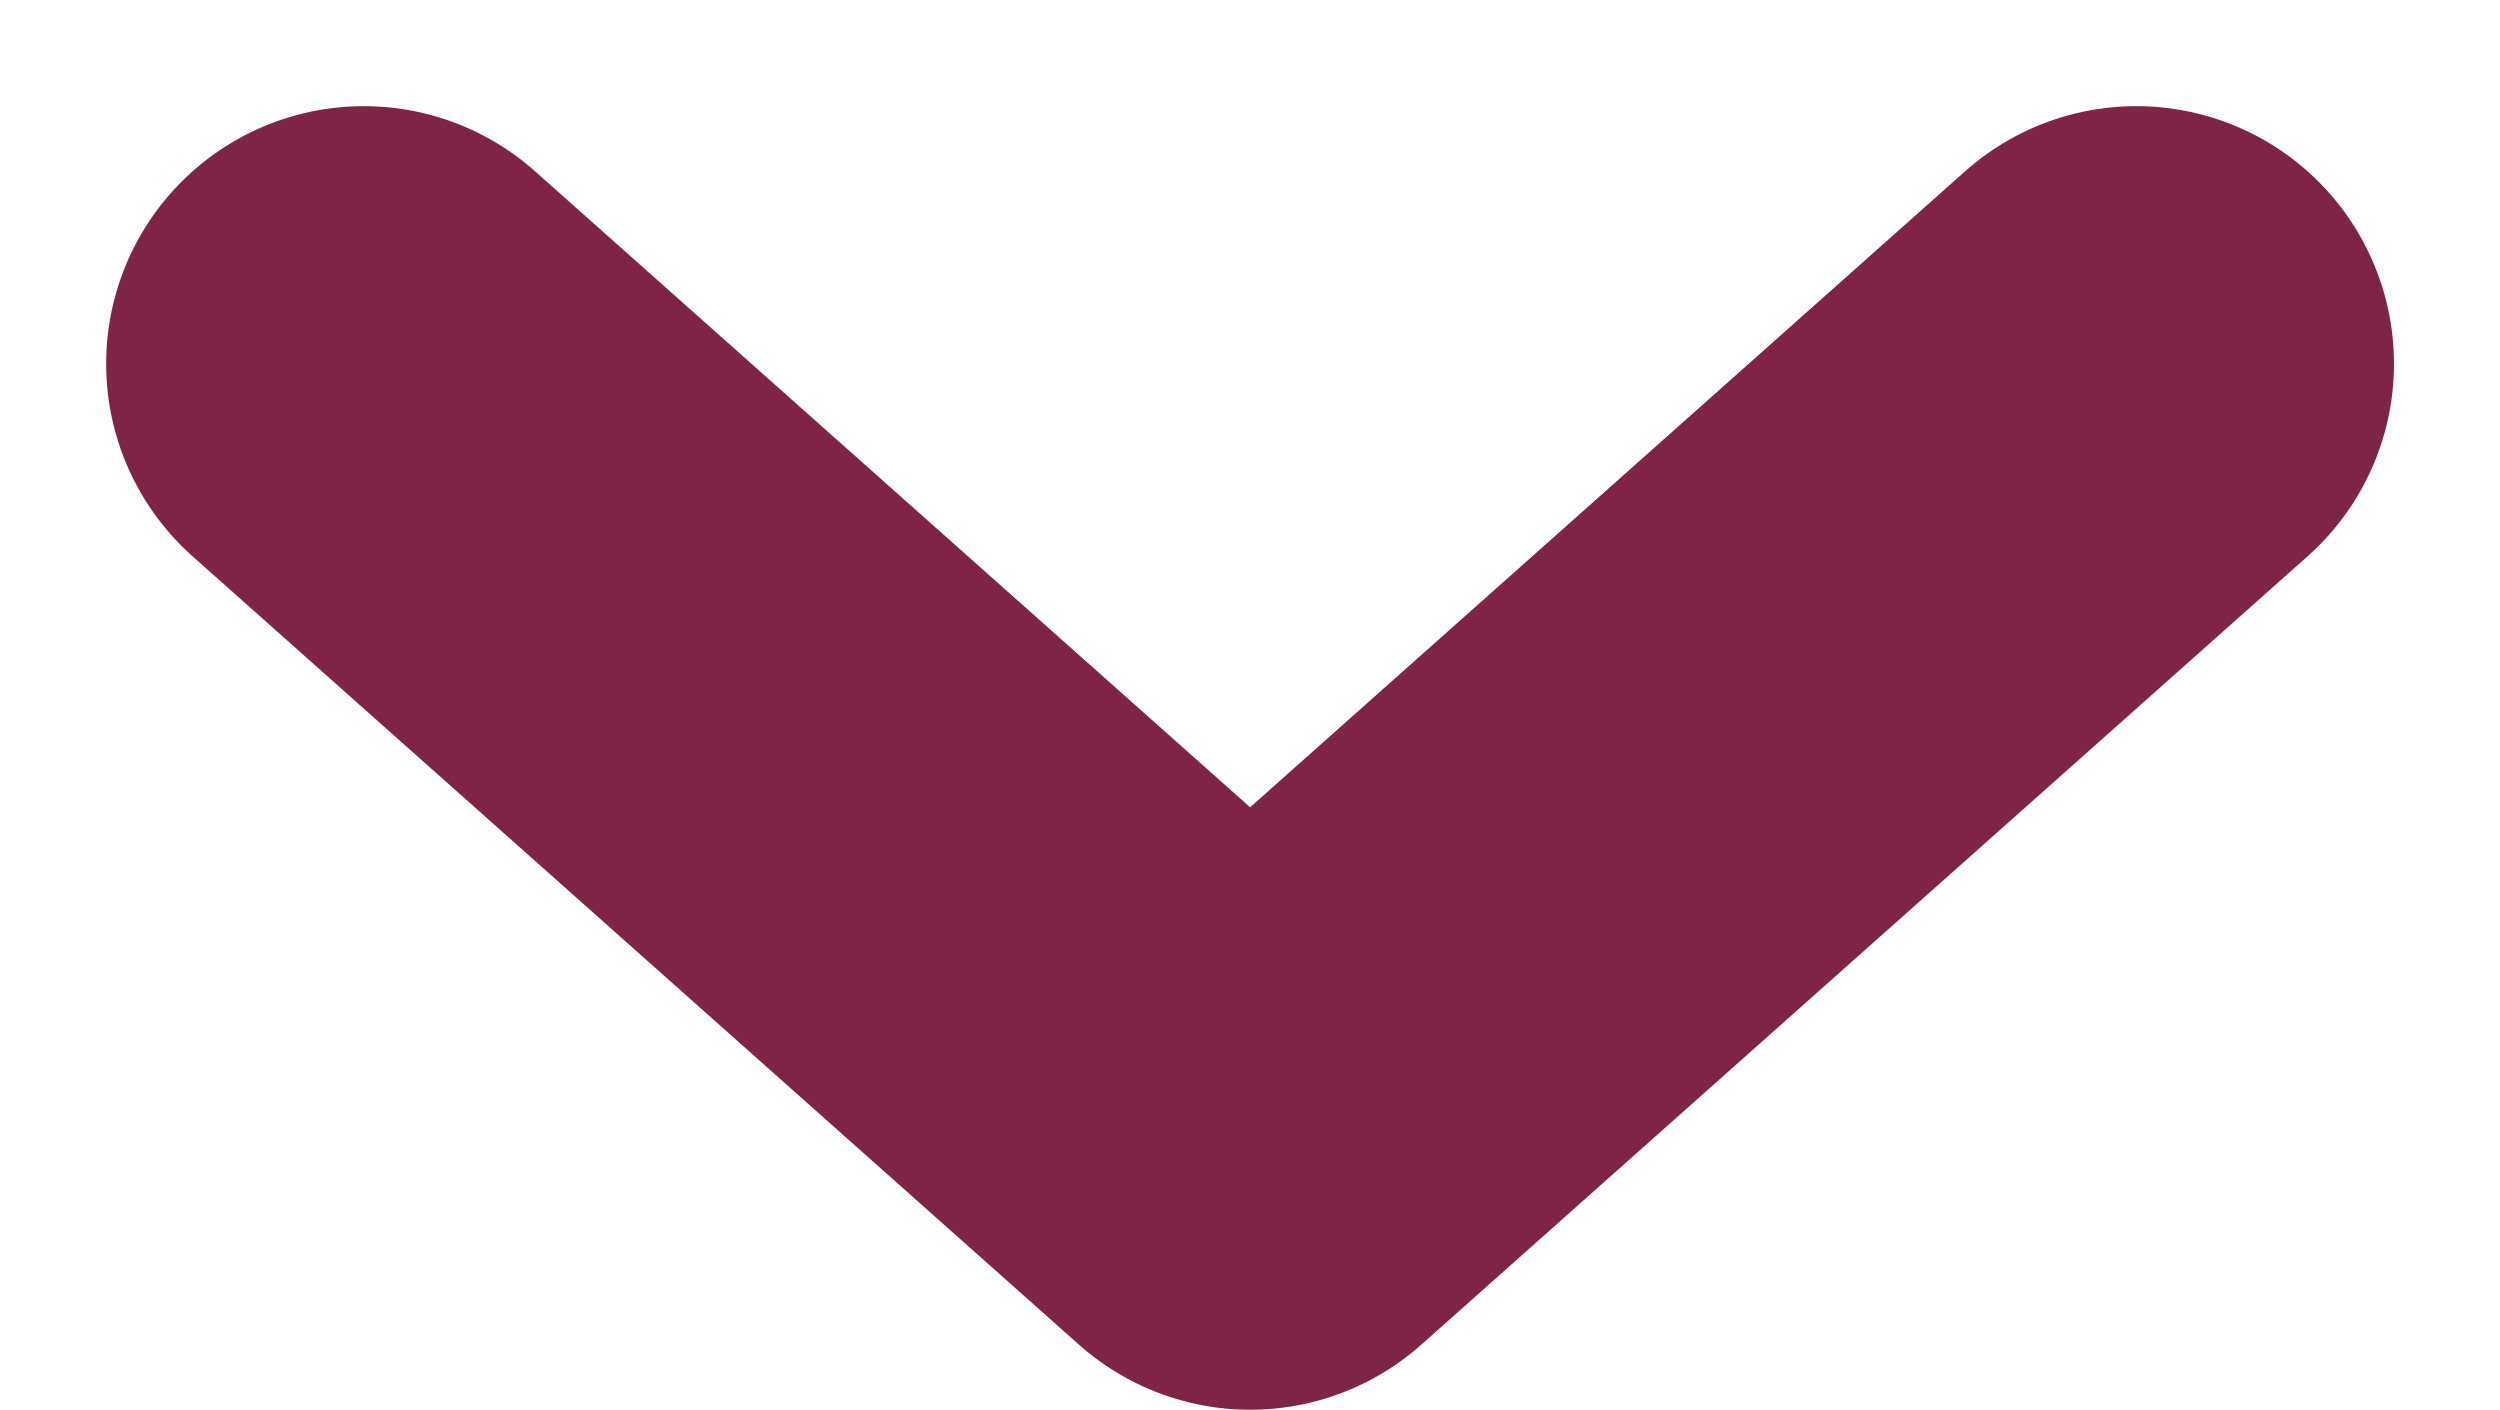 <svg xmlns="http://www.w3.org/2000/svg" width="19.406" height="10.942" viewBox="0 0 19.406 10.942">
  <path id="Trazado_5035" data-name="Trazado 5035" d="M12,18l6.88,6.119L25.759,18" transform="translate(-9.176 -15.176)" fill="none" stroke="#7d2447" stroke-linecap="round" stroke-linejoin="round" stroke-width="4"/>
</svg>
